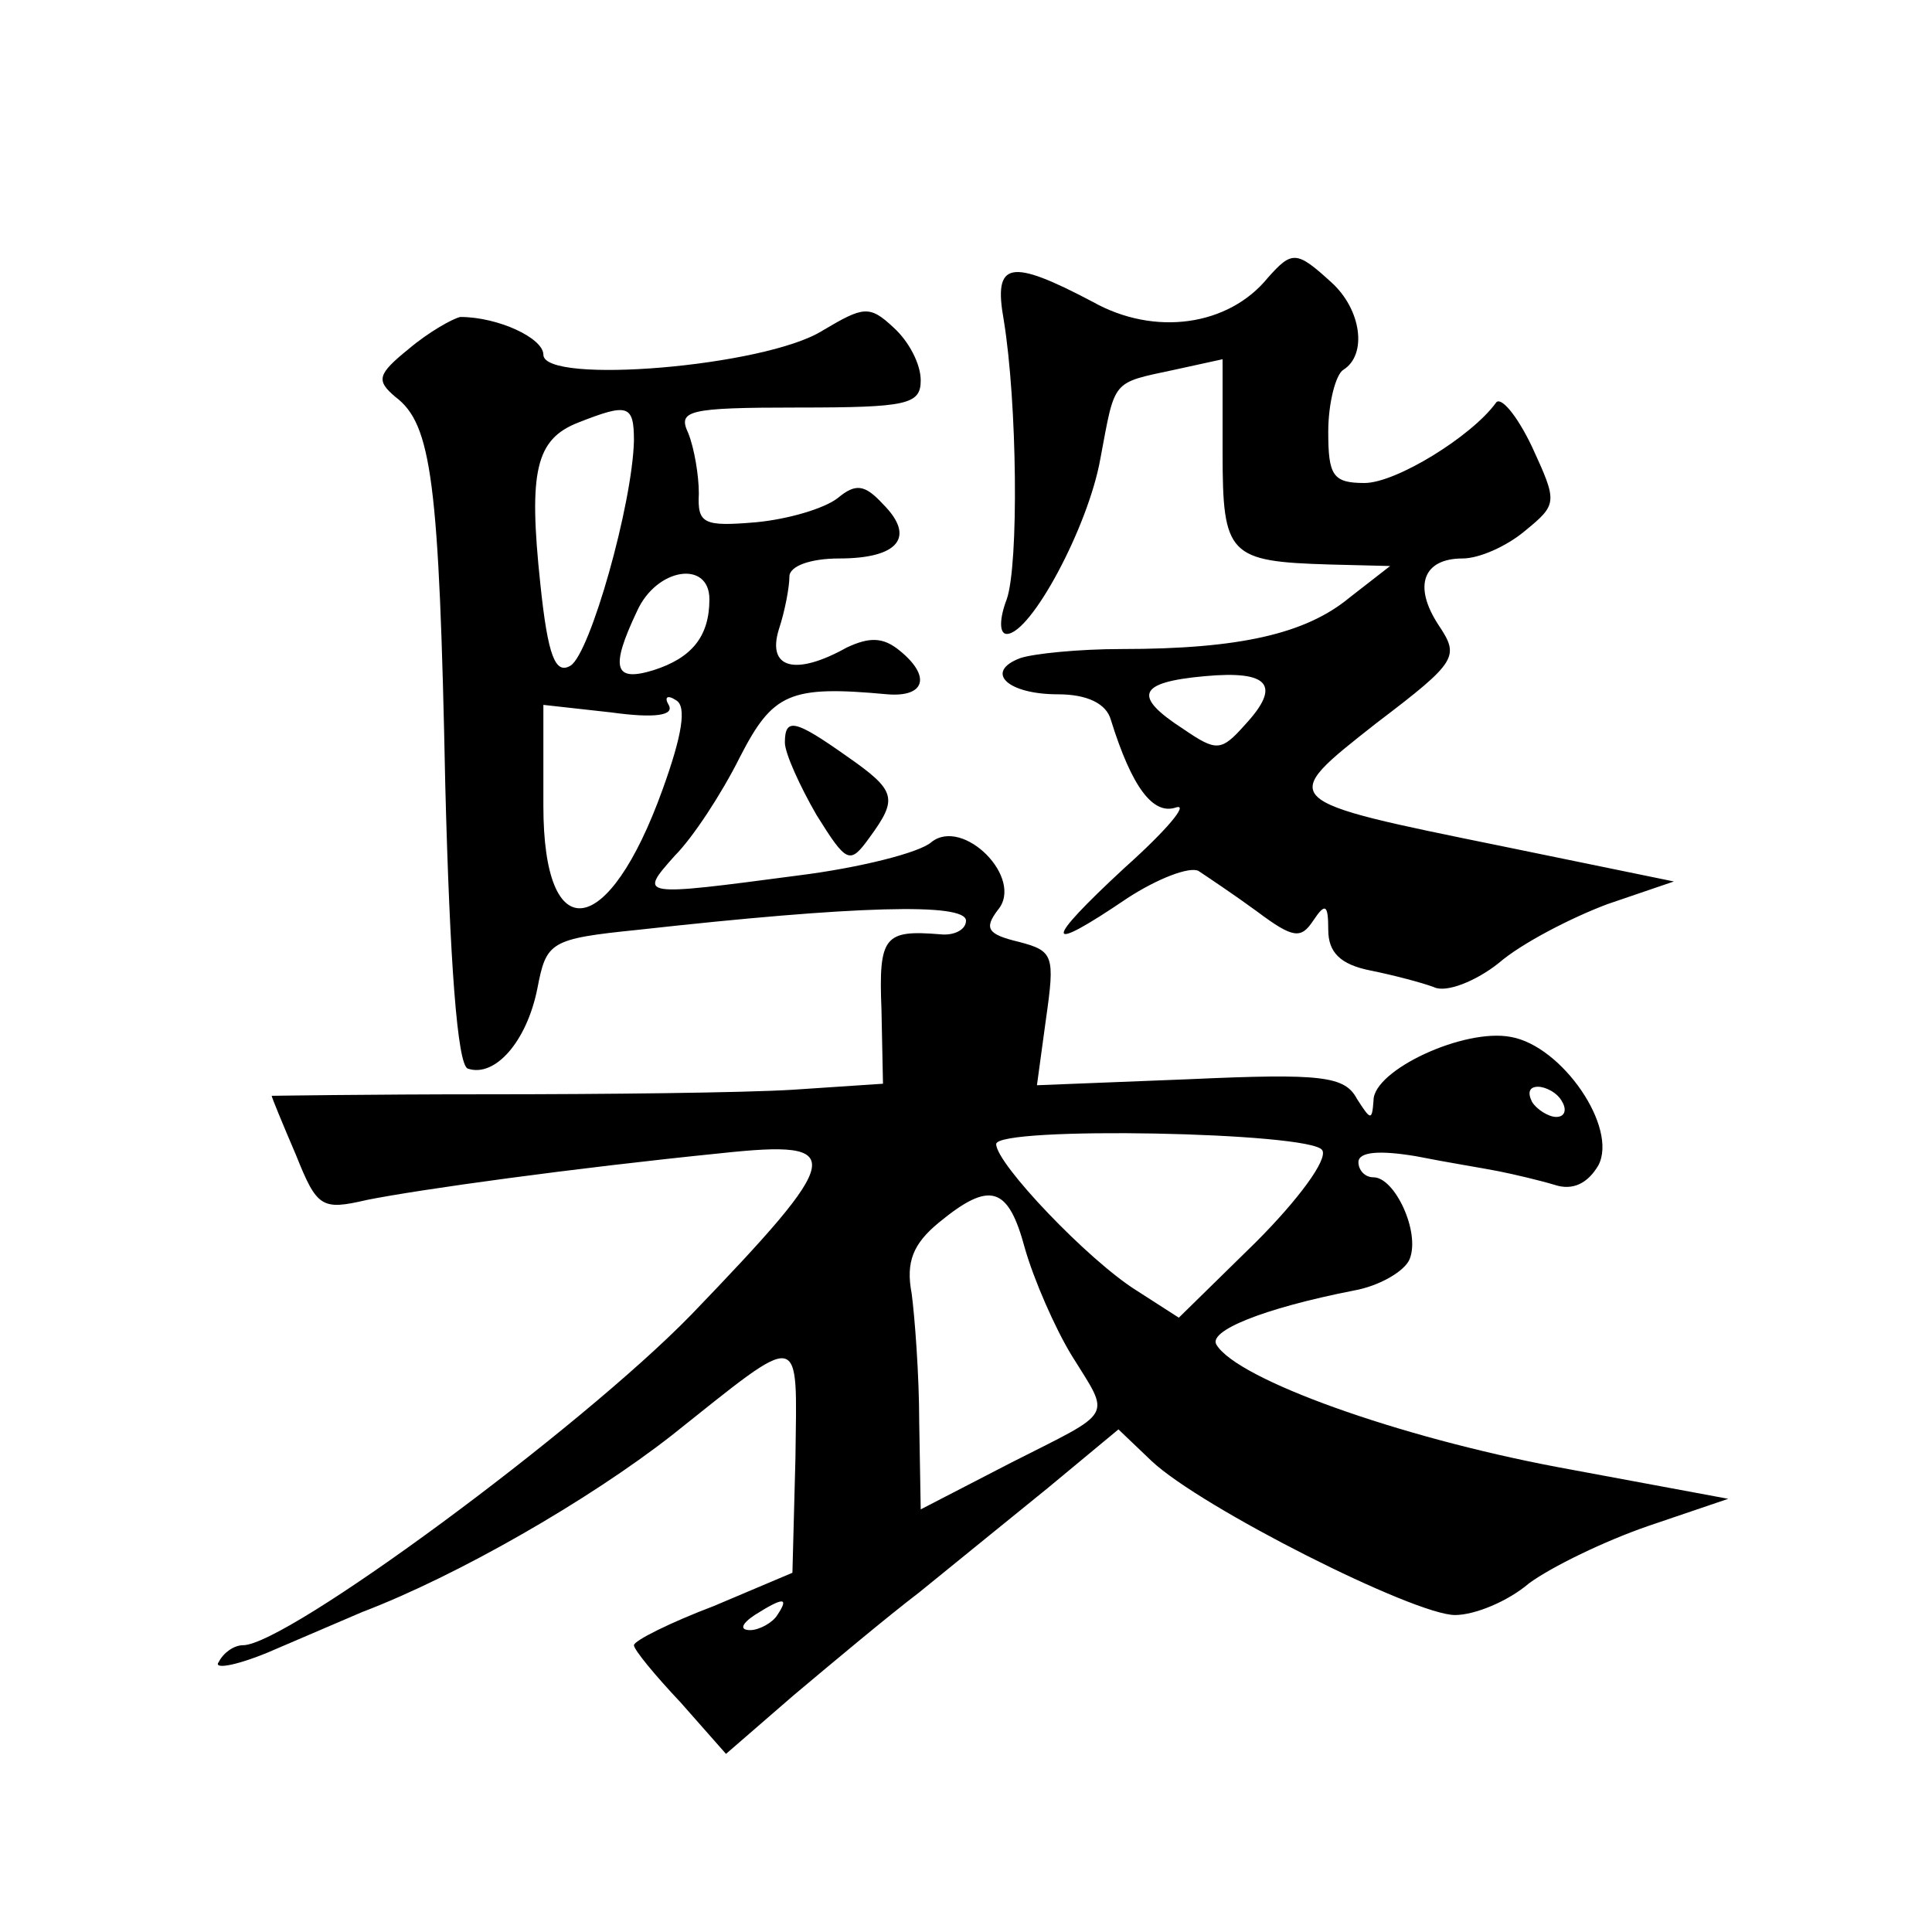 <?xml version="1.0" standalone="no"?>
<!DOCTYPE svg PUBLIC "-//W3C//DTD SVG 20010904//EN"
 "http://www.w3.org/TR/2001/REC-SVG-20010904/DTD/svg10.dtd">
<svg version="1.0" xmlns="http://www.w3.org/2000/svg"
 width="128pt" height="128pt" viewBox="0 0 128 128"
 preserveAspectRatio="xMidYMid meet">
<g transform="translate(0,128) scale(0.1,-0.1)"
fill="#0" stroke="none">
<path d="M840 1096 c-26 -32 -75 -39 -116 -16 -55 29 -66 27 -59 -12 9 -55 10 -162
2 -185 -5 -13 -5 -23 0 -23 16 0 54 71 62 116 10 53 7 50 49 59 l32 7 0 -62 c0
-68 4 -72 71 -74 l40 -1 -27 -21 c-29 -24 -73 -34 -151 -34 -28 0 -58 -3 -67 -6
-24 -9 -9 -24 25 -24 19 0 32 -6 35 -17 14 -45 28 -63 43 -58 9 3 -6 -15 -34 -40
-54 -50 -54 -58 2 -20 20 13 41 21 47 18 6 -4 24 -16 39 -27 24 -18 29 -18 37 -6
8 12 10 11 10 -6 0 -15 8 -23 28 -27 15 -3 34 -8 42 -11 8 -4 28 4 43 16 15 13
48 30 72 39 l44 15 -112 23 c-152 31 -151 30 -85 82 54 41 55 44 41 65 -17 26 -10
44 16 44 11 0 29 8 41 18 22 18 22 19 5 56 -10 21 -21 34 -24 29 -16 -22 -66 -53
-87 -53 -21 0 -24 5 -24 34 0 19 5 38 10 41 16 10 12 40 -8 58 -23 21 -26 21 -42
3z m-15 -296 c-16 -18 -19 -18 -41 -3 -34 22 -30 31 14 35 43 4 51 -6 27 -32z M545
1061 c-38 -24 -185 -36 -185 -16 0 11 -30 25 -55 25 -5 -1 -21 -10 -34 -21 -21
-17 -22 -21 -9 -32 24 -18 29 -56 33 -257 3 -117 8 -186 15 -188 18 -6 39 18 46
53 6 31 8 33 67 39 144 16 217 18 217 6 0 -6 -8 -10 -17 -9 -37 3 -41 -1 -39 -50
l1 -49 -60 -4 c-33 -2 -124 -3 -203 -3 -78 0 -142 -1 -142 -1 0 -1 7 -18 16 -39
14 -35 17 -37 47 -30 35 7 136 21 235 31 84 9 82 -1 -20 -107 -74 -76 -268 -219
-297 -219 -6 0 -13 -5 -16 -11 -4 -5 10 -3 32 6 21 9 49 21 63 27 63 24 150 74
205 117 88 70 83 71 82 -15 l-2 -76 -52 -22 c-29 -11 -53 -23 -53 -26 0 -3 14 -20
31 -38 l30 -34 45 39 c25 21 62 52 83 68 21 17 59 48 85 69 l47 39 22 -21 c33 -31
174 -102 201 -102 13 0 35 9 49 21 15 11 50 28 79 38 l53 18 -113 21 c-106 20 -212
58 -226 81 -6 9 30 24 91 36 17 3 34 13 37 21 7 18 -10 54 -24 54 -6 0 -10 5 -10
10 0 7 14 8 38 4 20 -4 45 -8 55 -10 10 -2 27 -6 37 -9 12 -4 22 1 29 13 13 25
-24 79 -58 85 -31 6 -91 -22 -91 -42 -1 -14 -2 -13 -11 1 -8 15 -23 17 -111 13
l-101 -4 6 44 c6 42 5 45 -18 51 -21 5 -23 9 -14 21 18 21 -23 62 -44 45 -8 -7
-48 -17 -88 -22 -106 -14 -106 -14 -82 13 12 12 31 41 43 65 22 43 33 48 98 42
25 -2 29 12 8 29 -11 9 -20 9 -35 2 -34 -19 -53 -14 -45 12 4 12 7 28 7 35 0 7
14 12 33 12 39 0 51 14 29 36 -12 13 -18 14 -30 4 -9 -7 -33 -14 -54 -16 -35 -3
-39 -1 -38 19 0 12 -3 30 -7 40 -7 15 -1 17 73 17 72 0 81 2 81 18 0 11 -8 26 -18
35 -16 15 -20 14 -47 -2z m-125 -73 c-1 -42 -29 -141 -42 -149 -10 -6 -15 6 -20
54 -8 75 -3 96 25 107 33 13 37 12 37 -12z m50 -105 c0 -25 -12 -39 -37 -47 -26
-8 -29 1 -11 39 13 29 48 34 48 8z m-31 -126 c-36 -100 -79 -106 -79 -11 l0 67
45 -5 c29 -4 42 -2 38 5 -3 5 -1 7 5 3 7 -4 4 -23 -9 -59z m596 -207 c3 -5 2 -10
-4 -10 -5 0 -13 5 -16 10 -3 6 -2 10 4 10 5 0 13 -4 16 -10z m-159 -32 c4 -6 -16
-33 -44 -61 l-51 -50 -28 18 c-32 20 -93 84 -93 97 0 12 209 8 216 -4z m-197 -65
c6 -21 20 -53 31 -71 26 -42 29 -36 -40 -71 l-60 -31 -1 58 c0 31 -3 70 -5 85 -4
21 1 33 18 47 34 28 46 24 57 -17z m-164 -243 c-3 -5 -12 -10 -18 -10 -7 0 -6 4
3 10 19 12 23 12 15 0z M520 788 c0 -7 10 -29 21 -48 20 -32 22 -33 35 -15 19 26
18 31 -15 54 -34 24 -41 26 -41 9z"/>
</g>
</svg>
